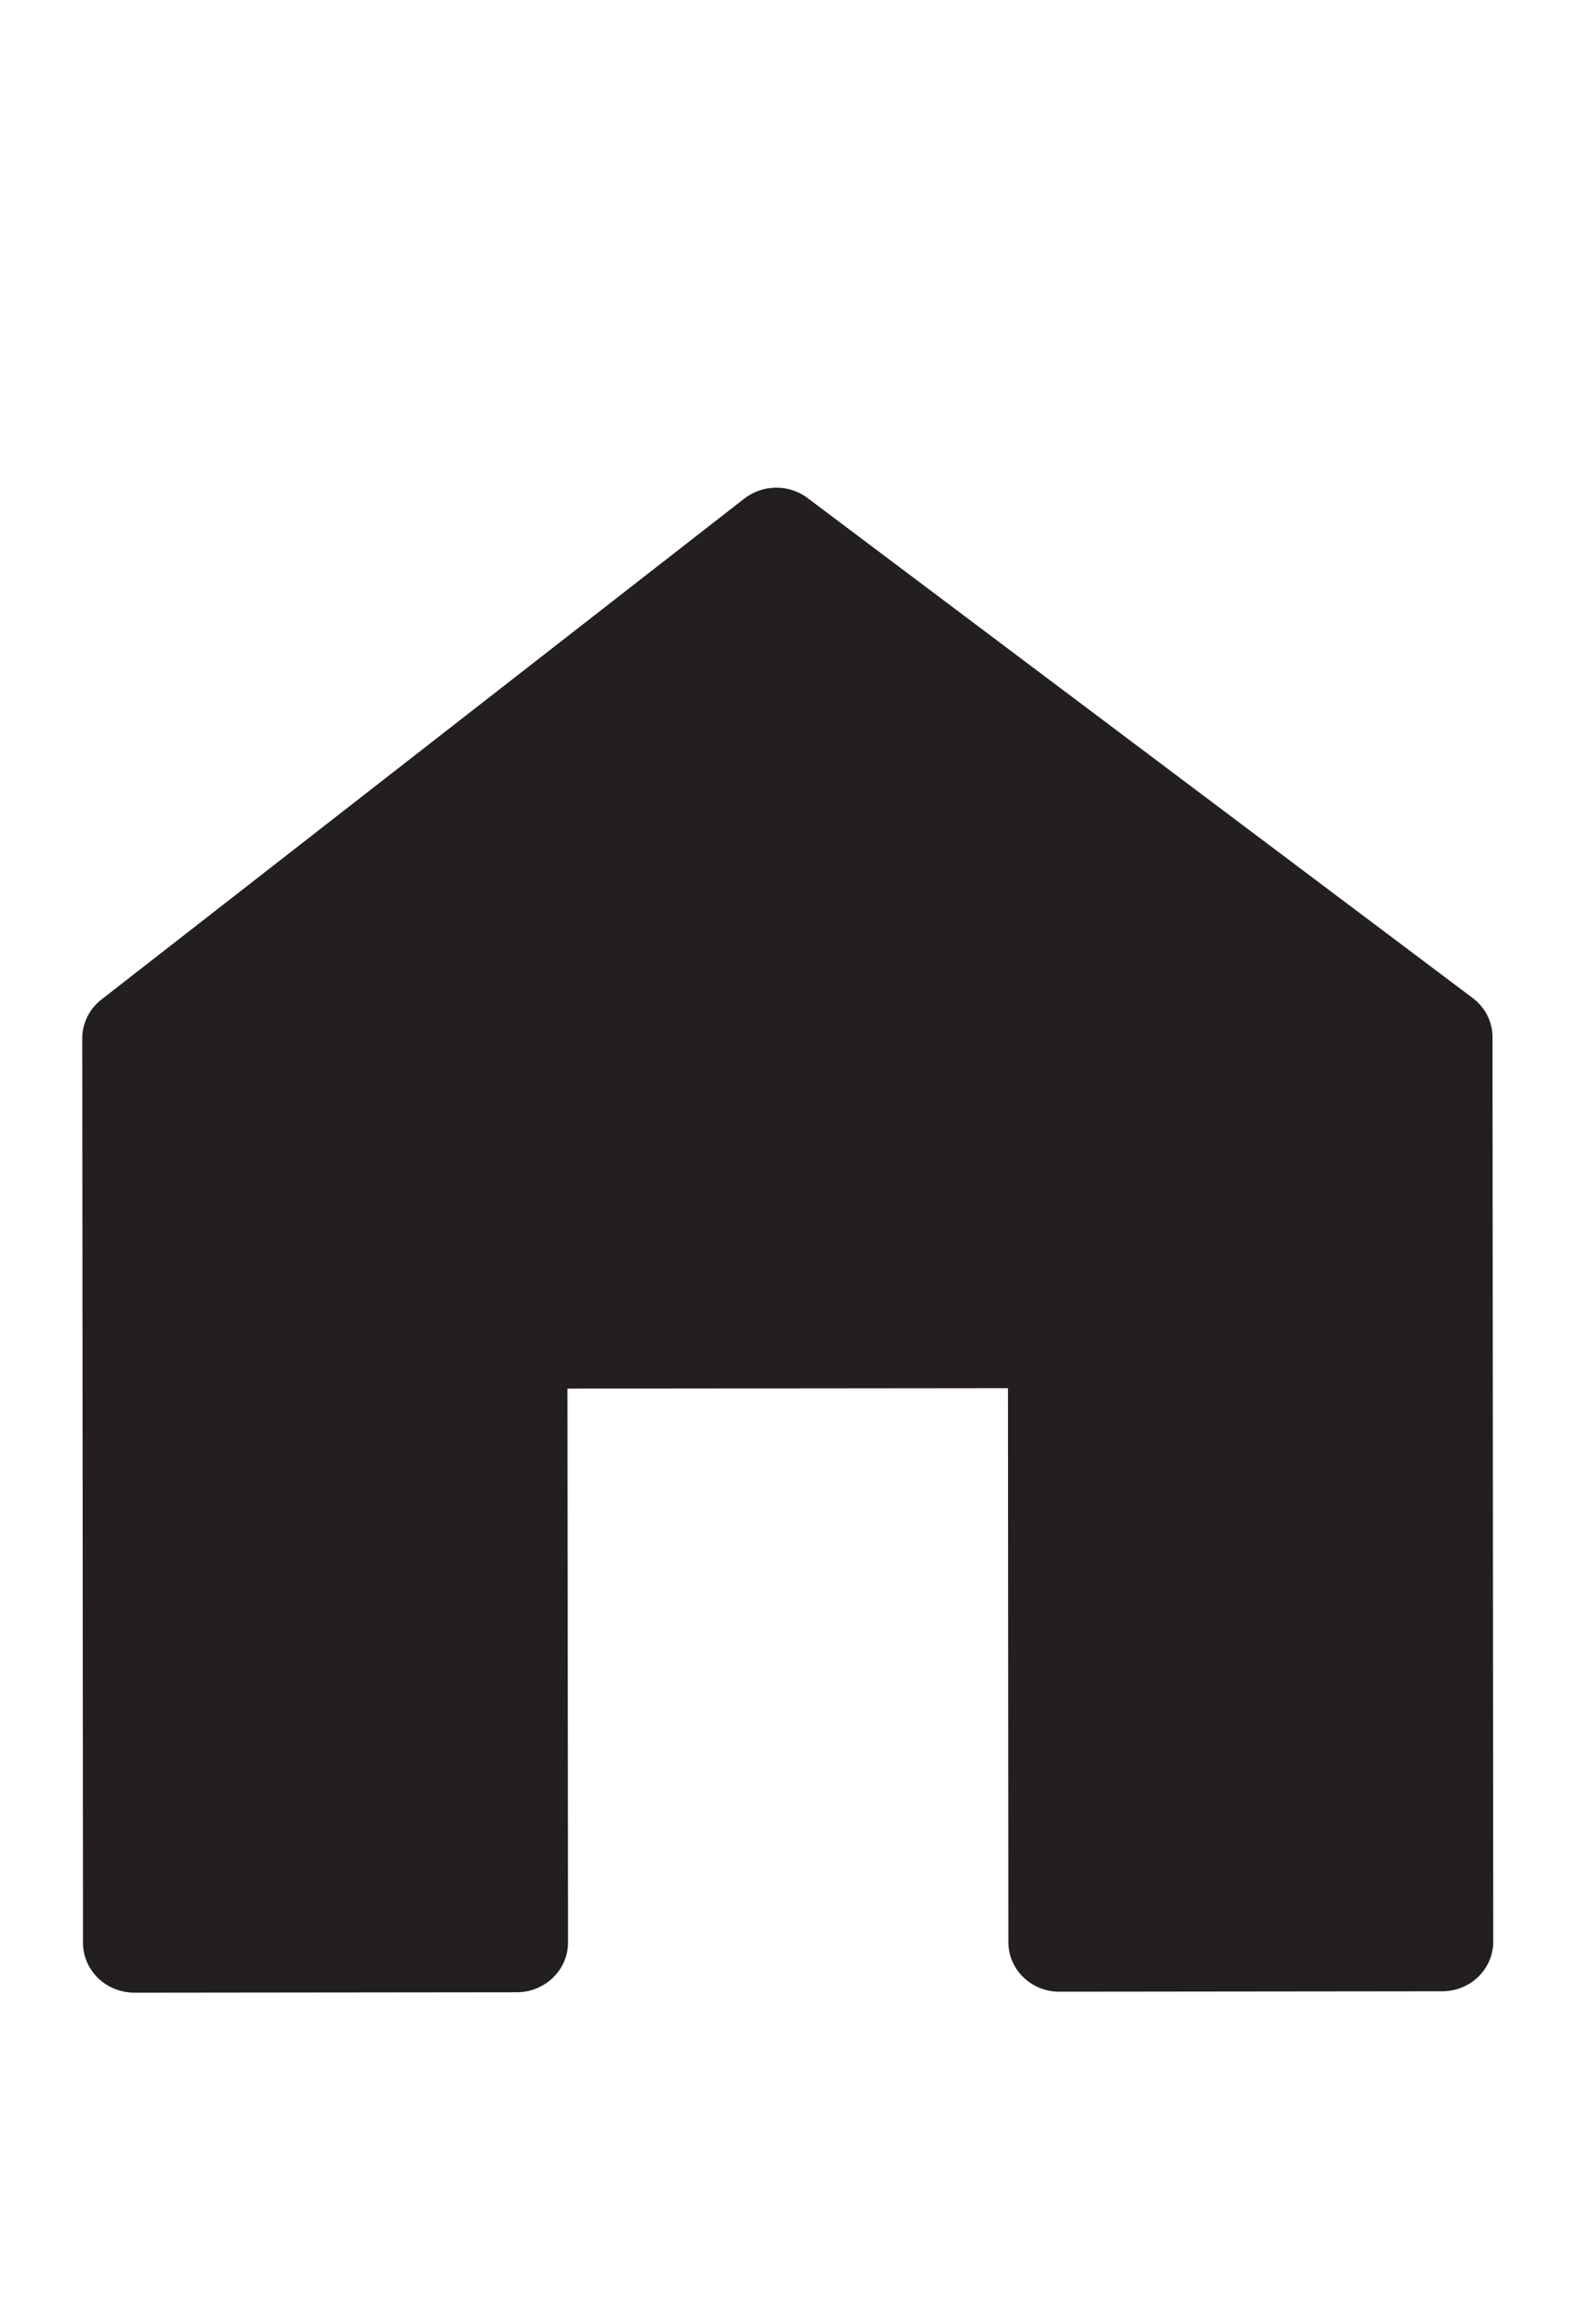<?xml version="1.0" encoding="utf-8"?>
<!-- Generator: Adobe Illustrator 22.1.0, SVG Export Plug-In . SVG Version: 6.00 Build 0)  -->
<svg version="1.1" id="Layer_1" xmlns="http://www.w3.org/2000/svg" xmlns:xlink="http://www.w3.org/1999/xlink" x="0px" y="0px"
	 viewBox="0 0 19 28" enable-background="new 0 0 19 28" xml:space="preserve">
<path fill="#231F20" d="M17.74,12.021L9.732,6.002C9.507,5.83,9.19,5.834,8.967,6.007l-7.745,6.035
	c-0.145,0.112-0.231,0.285-0.231,0.466l0.009,10.899c0.001,0.332,0.277,0.599,0.62,0.6l4.607-0.005
	c0.339-0.001,0.617-0.269,0.617-0.6l-0.007-6.673l5.307-0.005l0.005,6.673c0,0.333,0.277,0.6,0.617,0.598l4.608-0.005
	c0.342,0.001,0.617-0.267,0.617-0.599l-0.009-10.899C17.982,12.308,17.892,12.134,17.74,12.021"/>
</svg>
